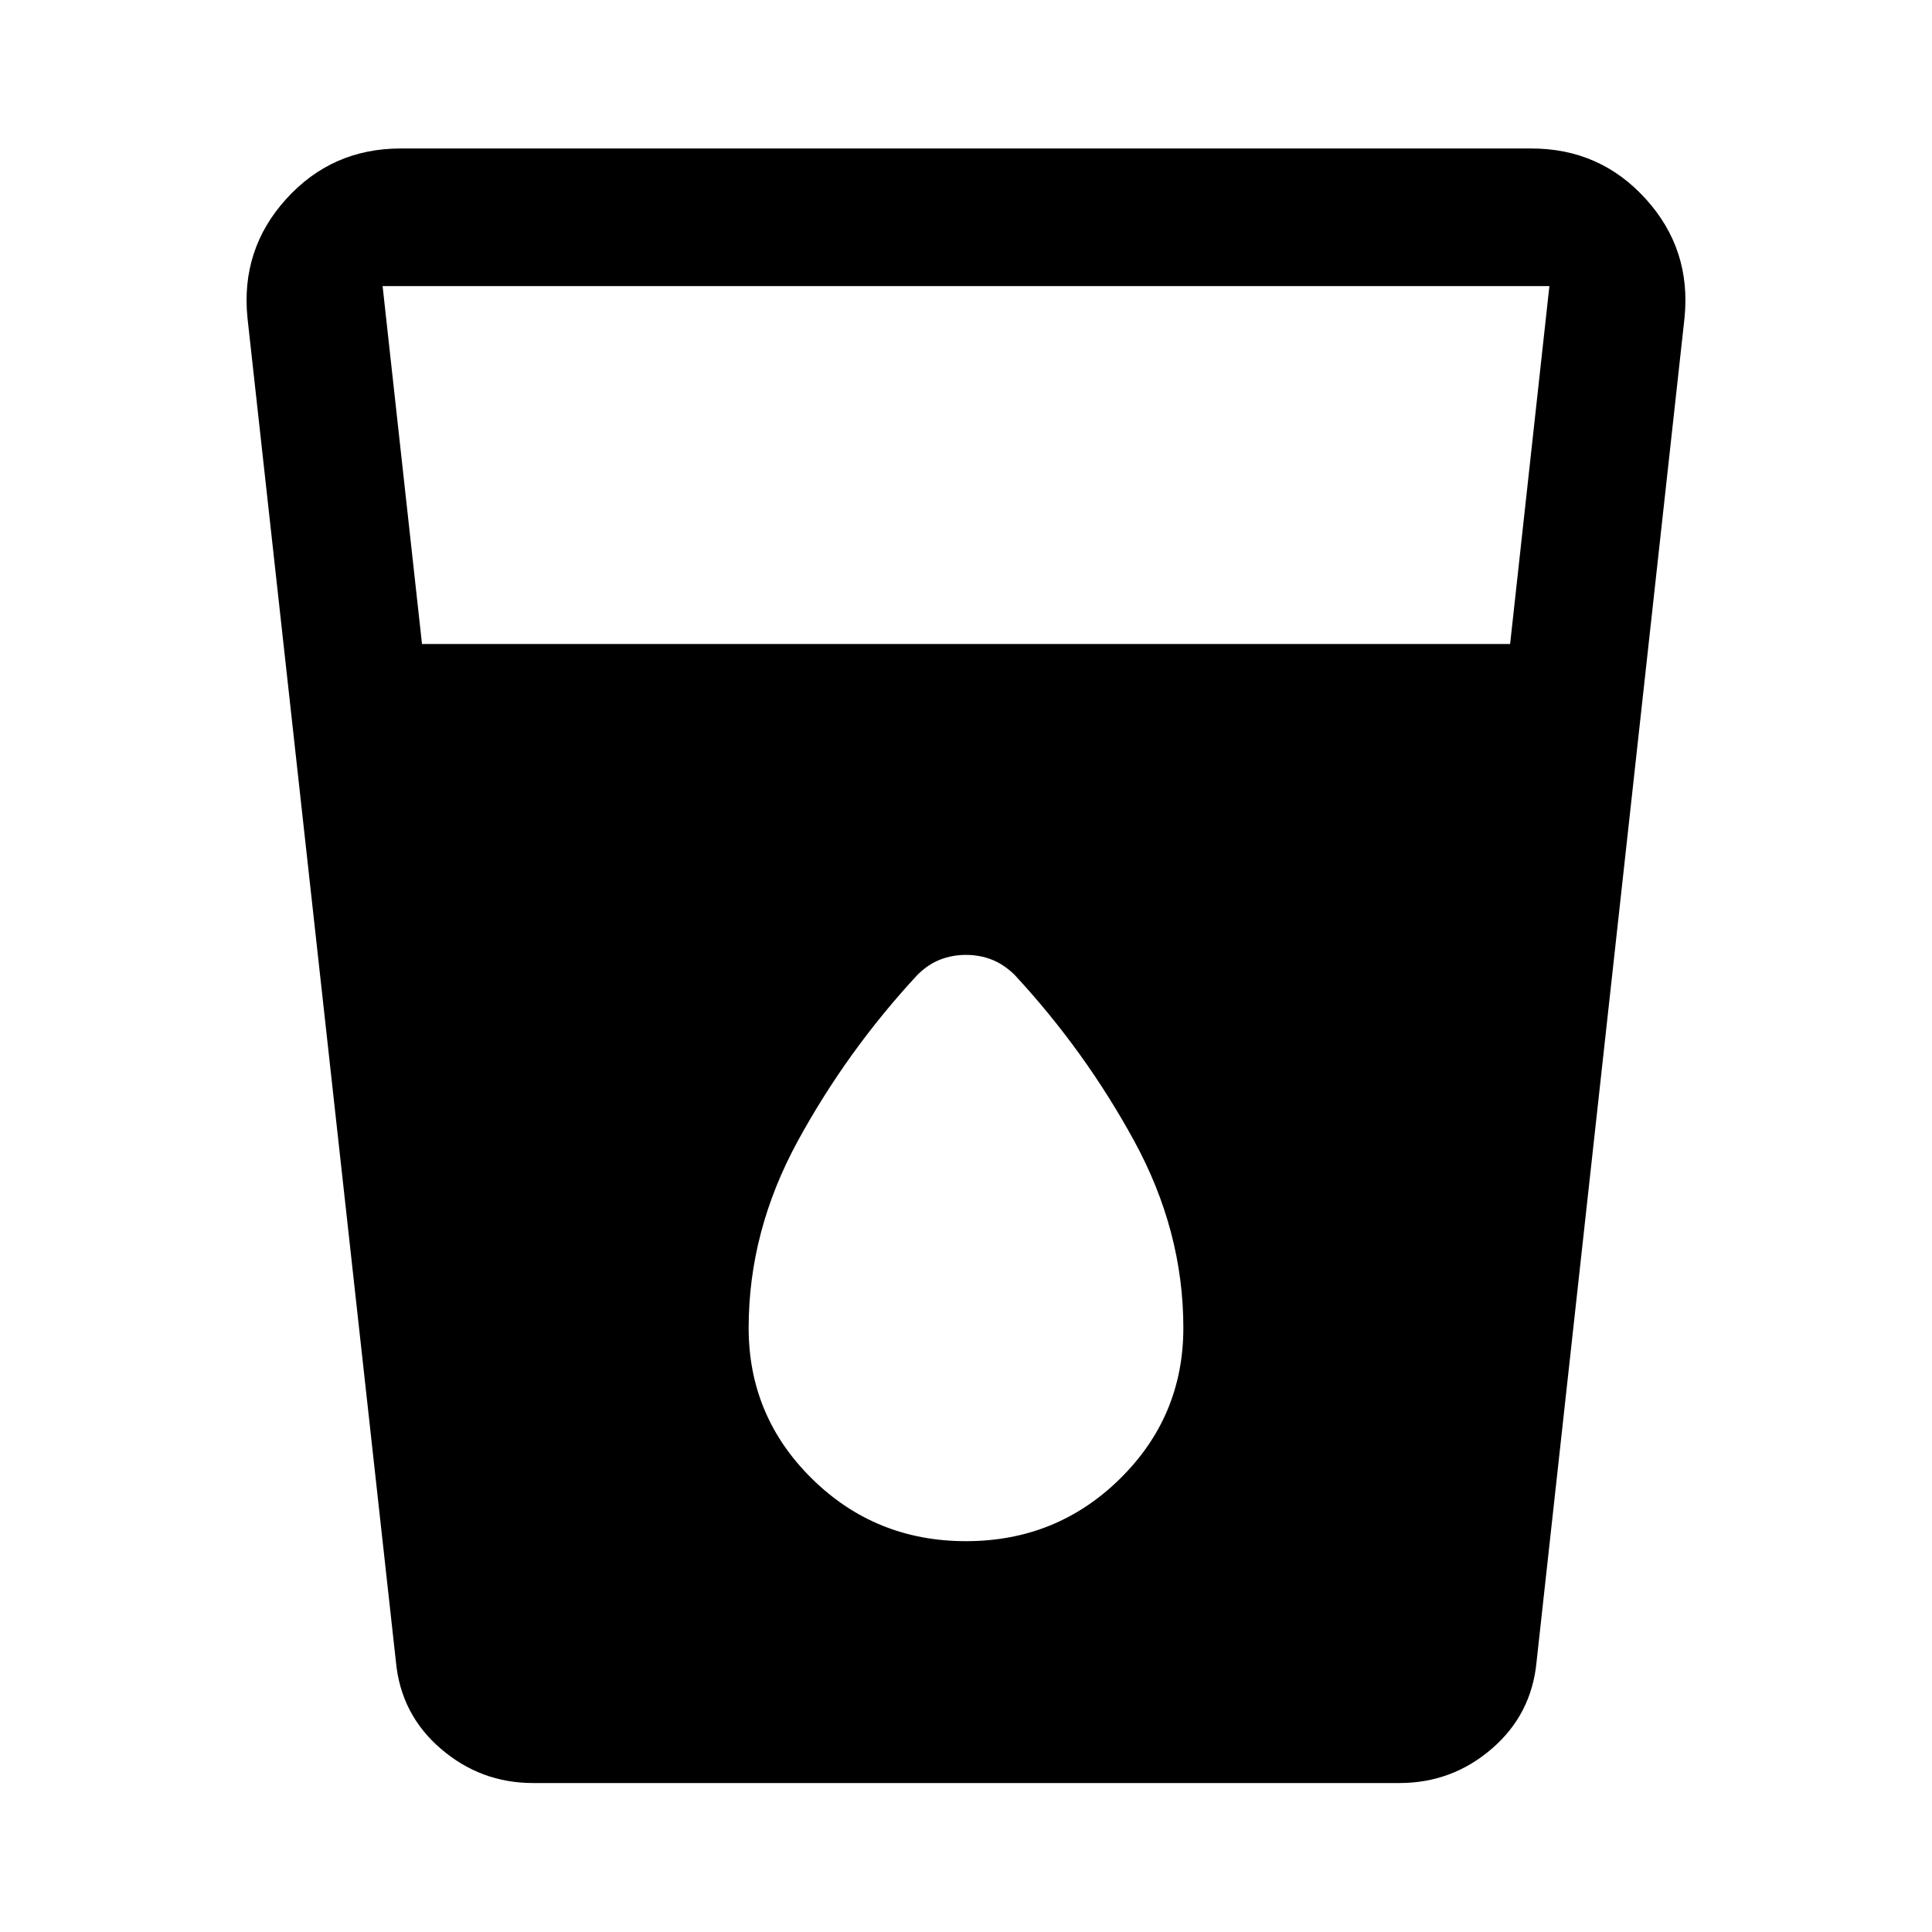 <svg xmlns="http://www.w3.org/2000/svg" width="48" height="48" viewBox="0 -960 960 960"><path d="M264.87-74.02q-25.99 0-45.82-17.03-19.83-17.04-22.31-43.15l-73.76-667.73q-3.48-34.15 19.25-59.22t56.84-25.07h561.86q34.11 0 56.84 25.07 22.73 25.07 19.25 59.22L763.5-134.2q-2.48 26.11-22.25 43.15-19.77 17.03-45.88 17.03h-430.5ZM209.69-640h540.68l19.52-177.85H190.11L209.69-640ZM480-194.2q45 0 76.5-31t31.5-75q0-48.13-24.47-92.93-24.46-44.8-59.3-82.38-5.36-5.29-11.4-7.65-6.05-2.36-12.85-2.36t-12.85 2.36q-6.04 2.36-11.28 7.59-34.92 37.64-59.38 82.44Q372-348.33 372-300.2q0 44 31.5 75t76.5 31Z"/></svg>